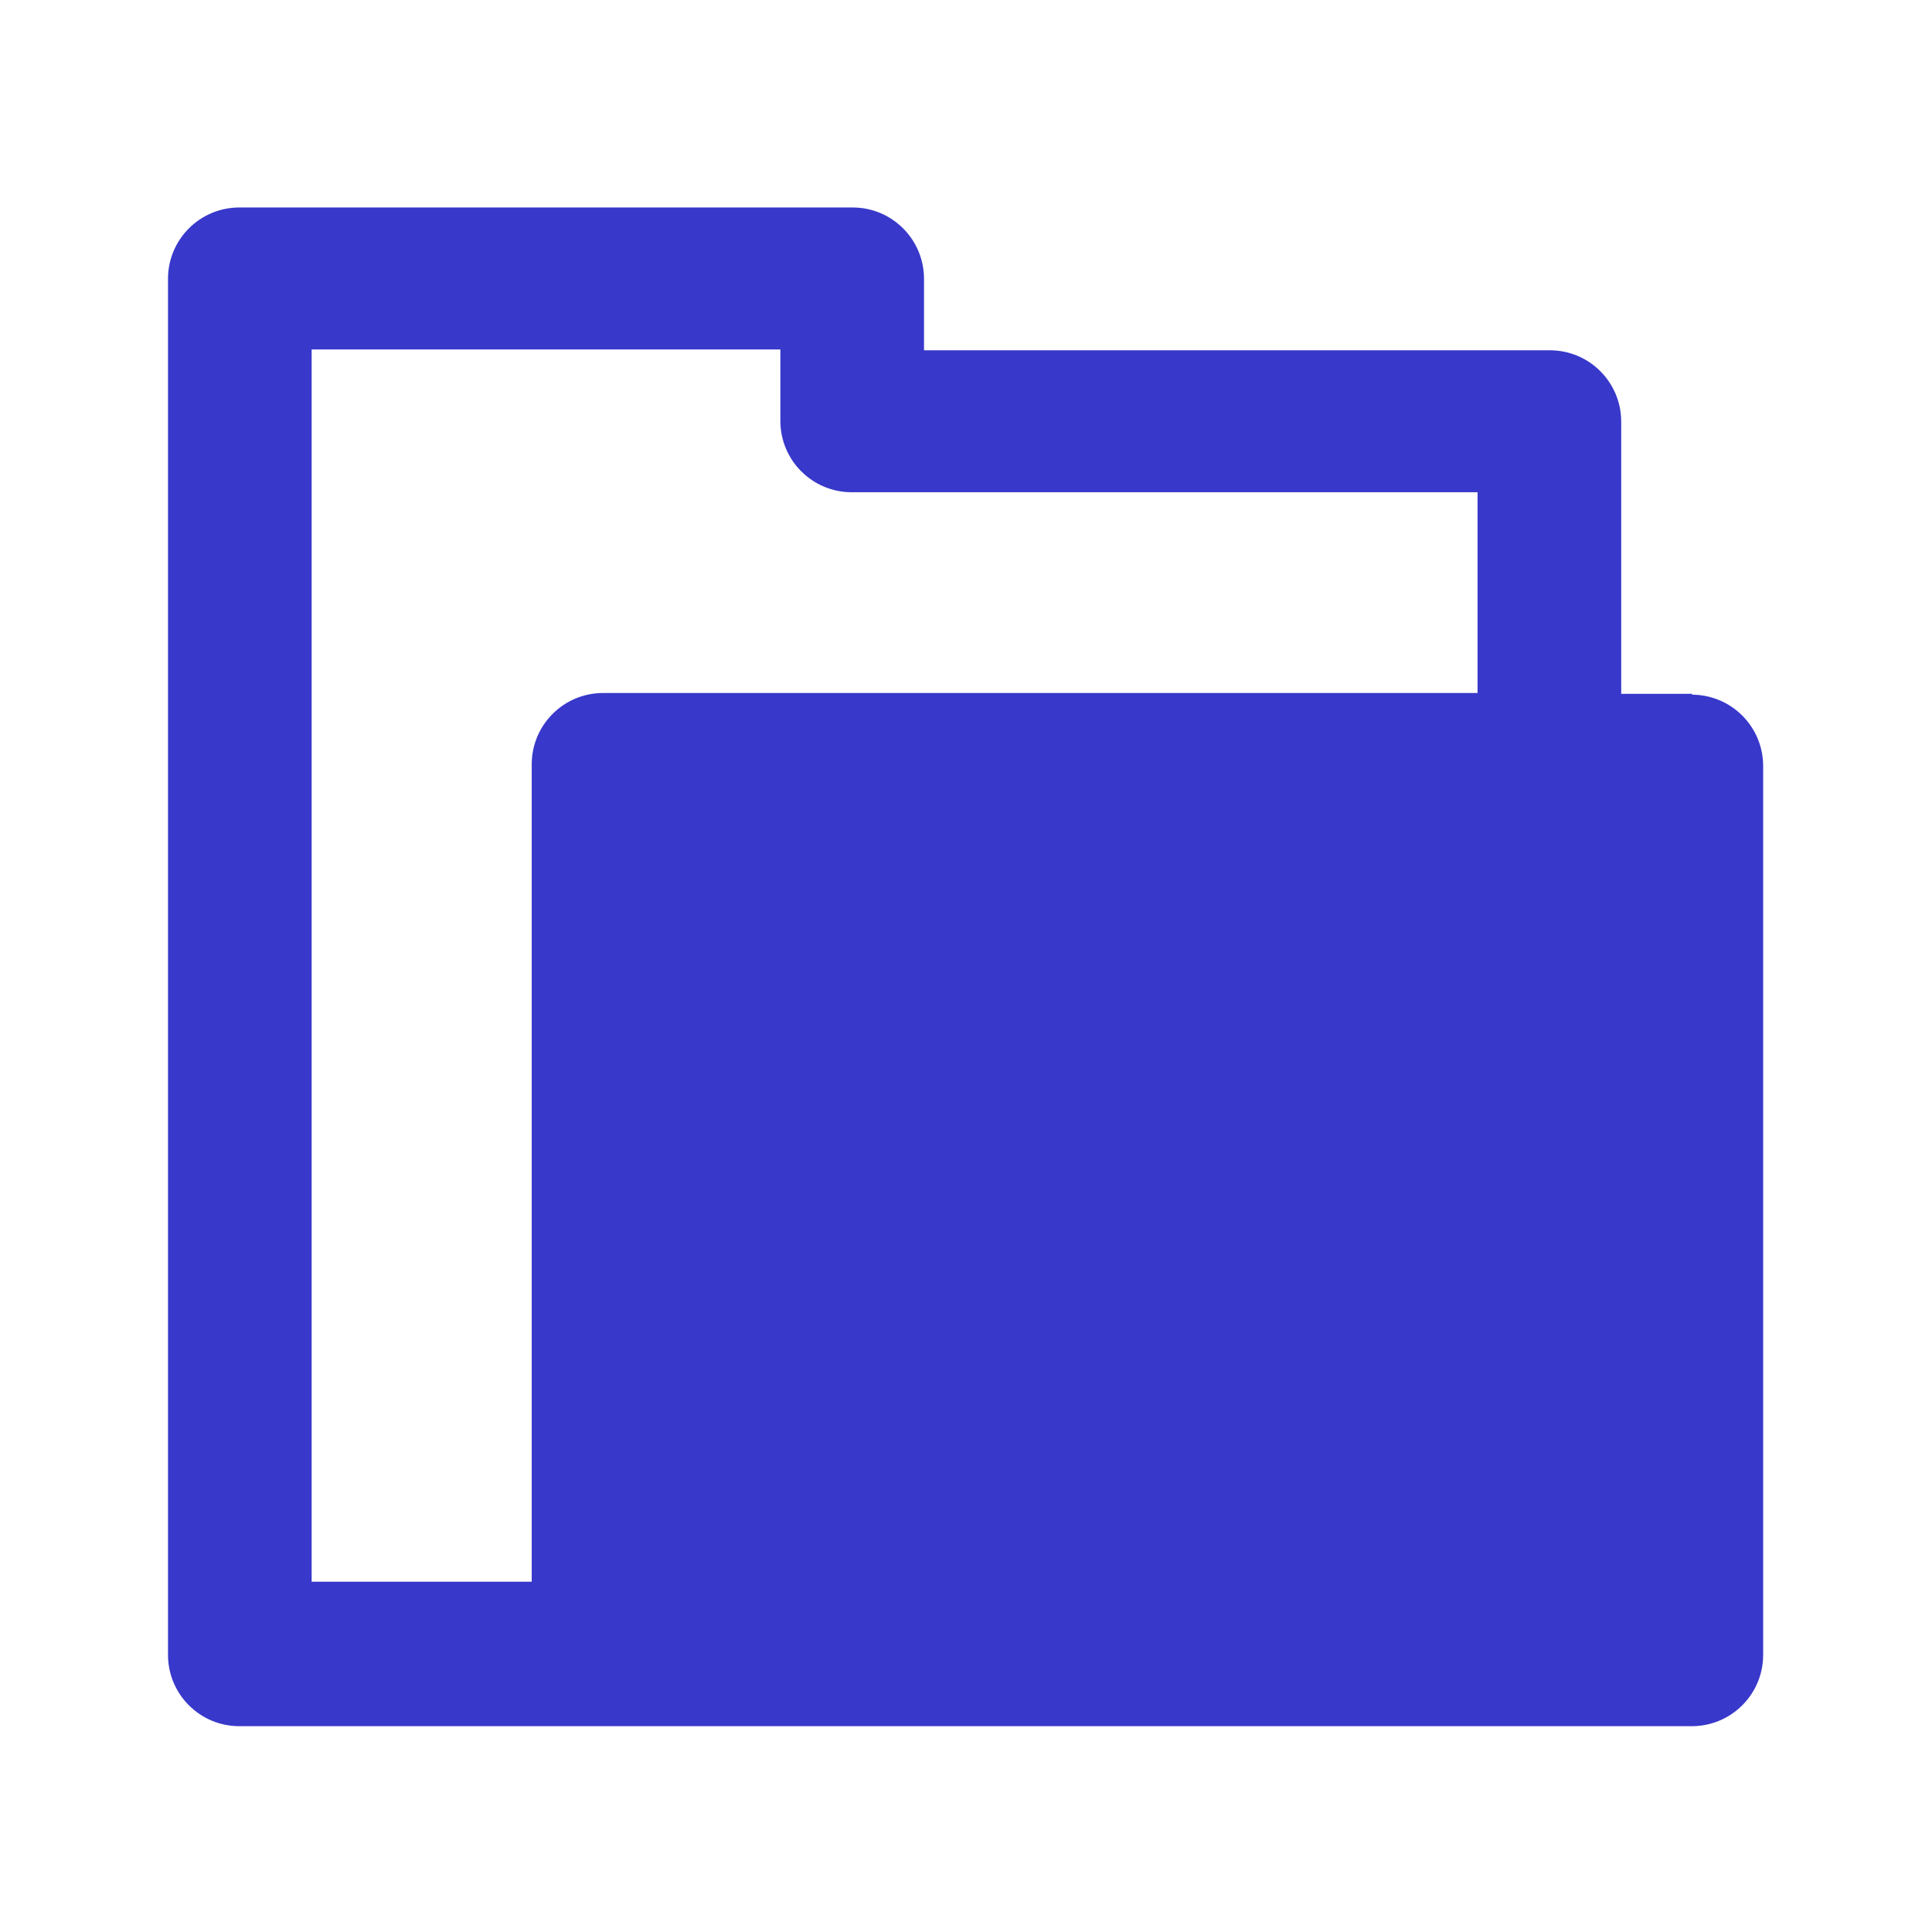 <svg xmlns="http://www.w3.org/2000/svg" id="Cyber_Custom" version="1.1" viewBox="0.0 0.0 23.0 23.0" width="23.0" height="23.0">
  
  <defs>
    <style>
      .st0 {
        fill: #3838cb;
      }
    </style>
  </defs>
  <path class="st0" d="M20.15,8.26h-.85v-3.24c0-.47-.38-.85-.85-.85h-7.45v-.85c0-.47-.38-.85-.85-.85H2.85c-.47,0-.85.38-.85.85v16.38c0,.47.38.85.85.85h17.29c.47,0,.85-.38.85-.85v-10.58c0-.47-.38-.85-.85-.85ZM3.71,4.16h5.58v.85c0,.47.38.85.85.85h7.45v2.39H7.18c-.47,0-.85.38-.85.85v9.73h-2.62V4.16Z" />
</svg>